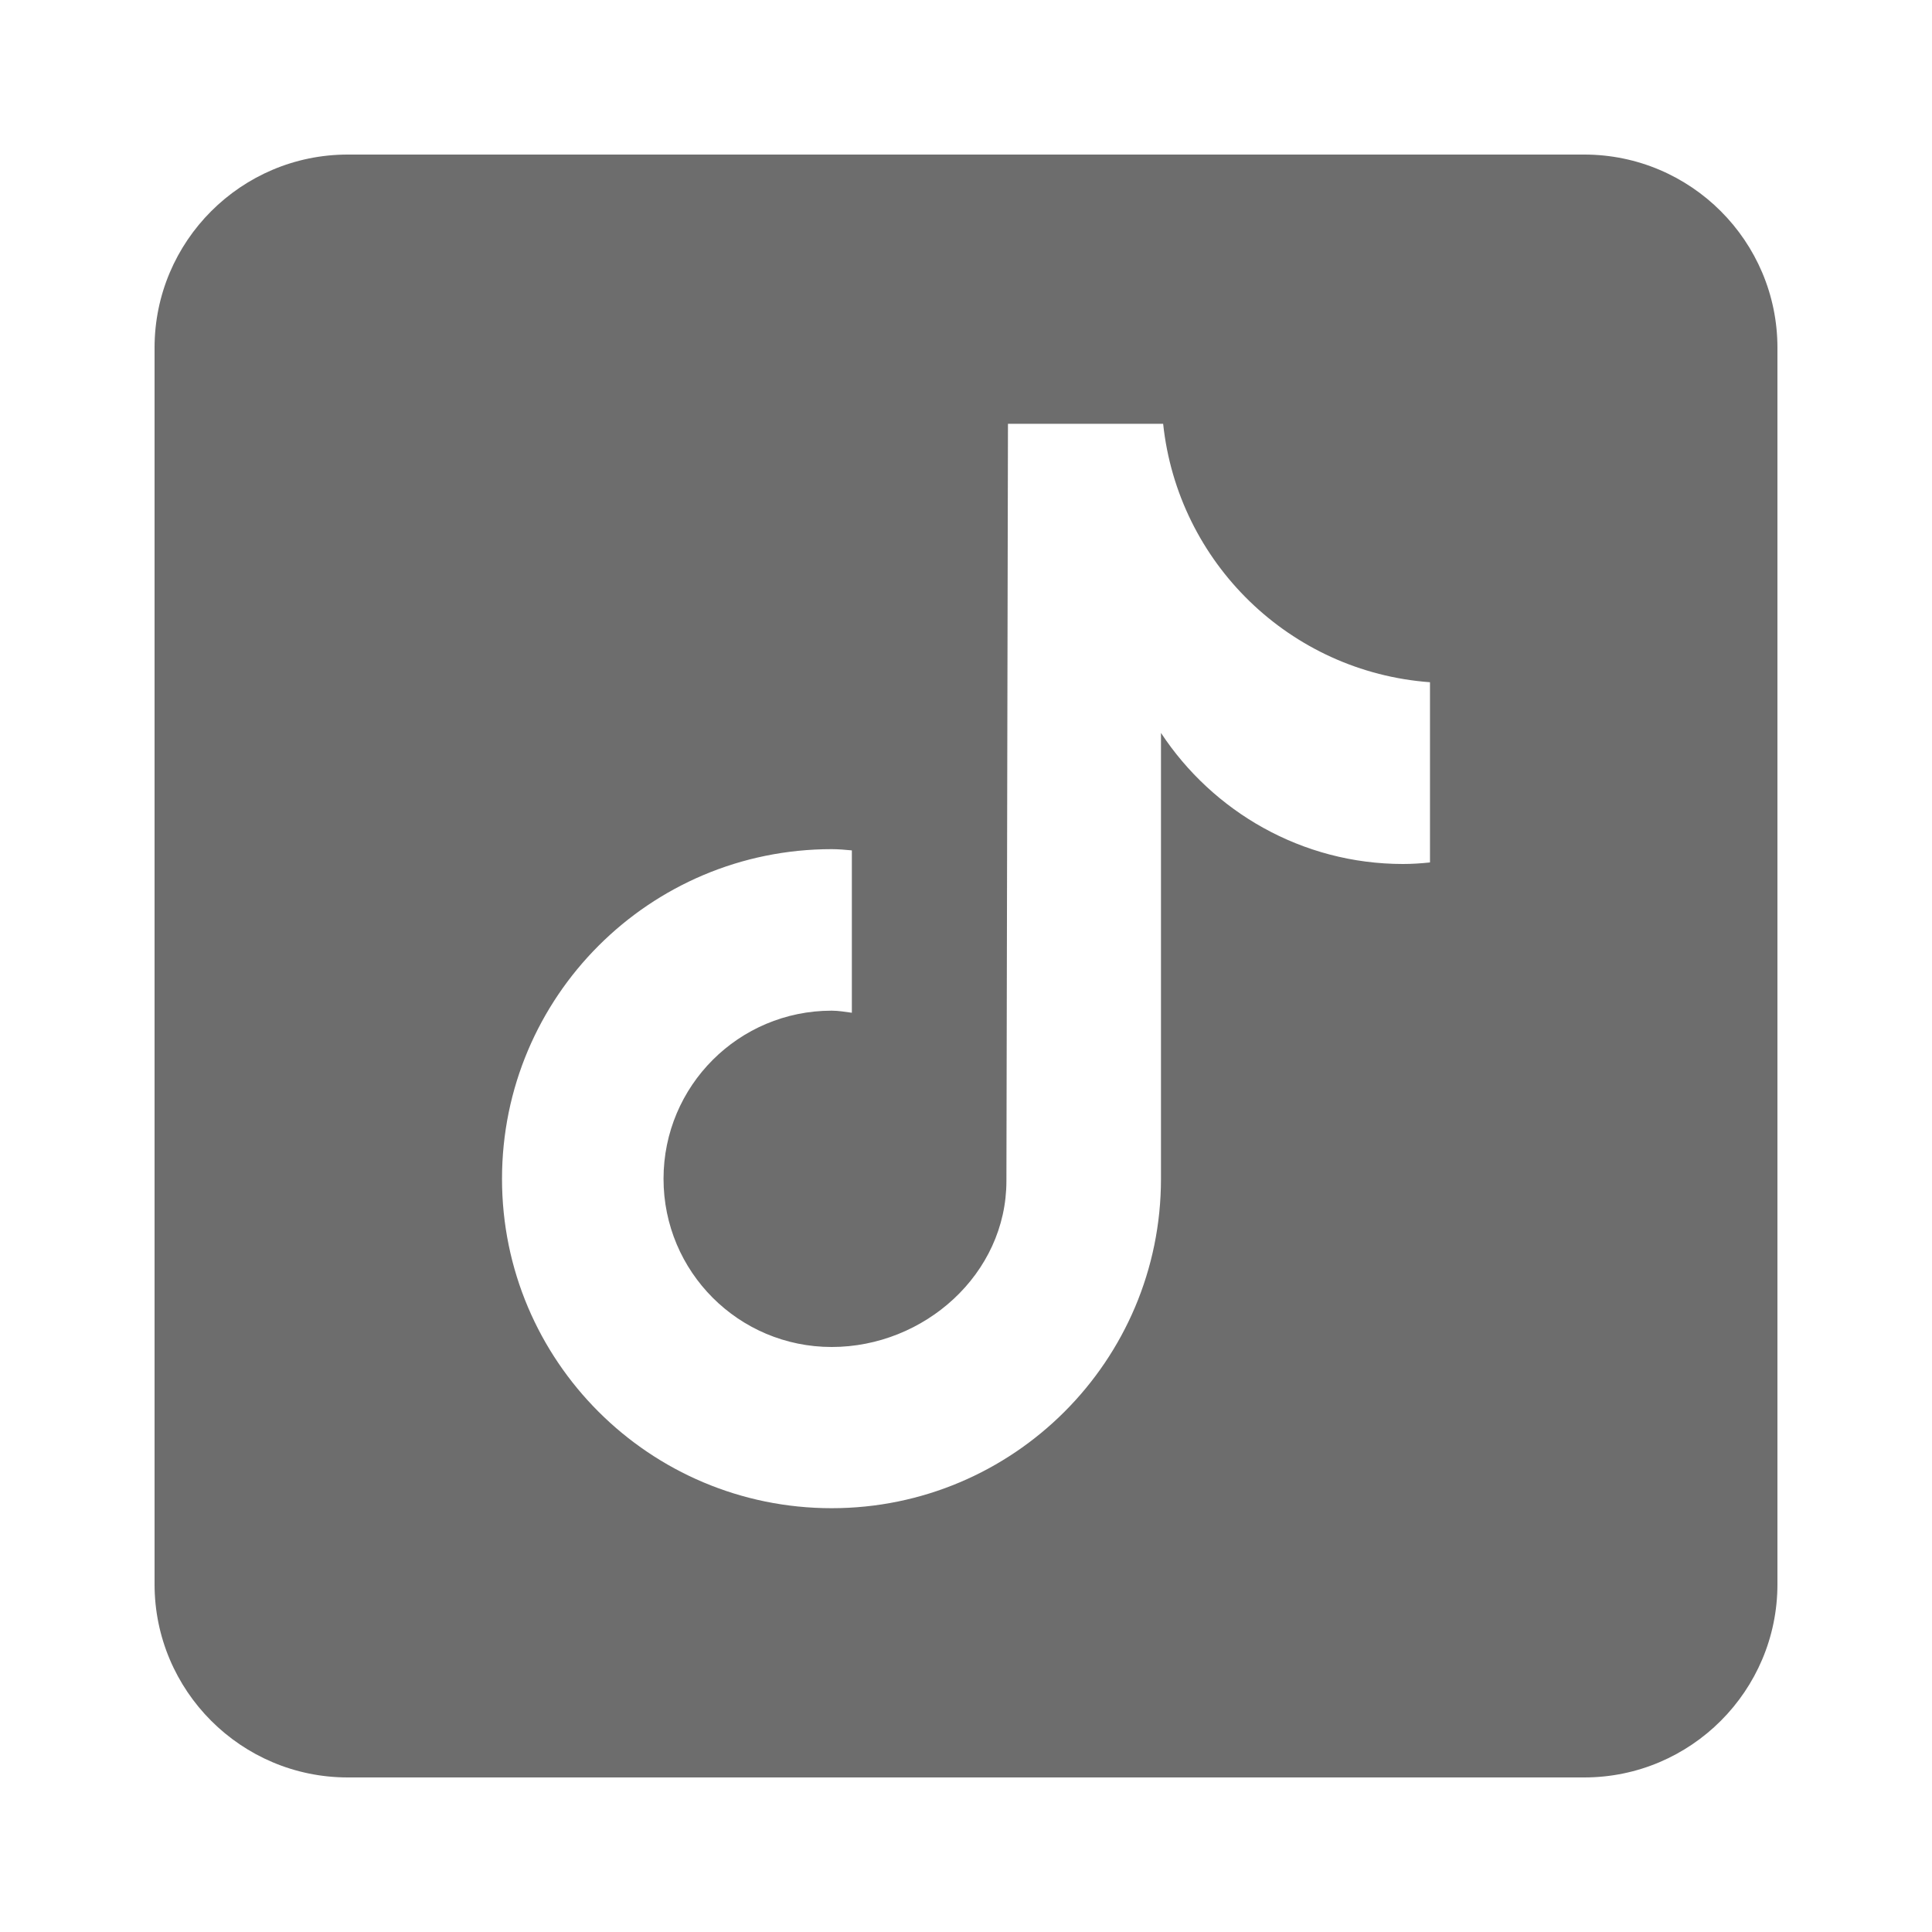 <?xml version="1.0" encoding="UTF-8"?>
<svg xmlns="http://www.w3.org/2000/svg" xmlns:xlink="http://www.w3.org/1999/xlink" viewBox="0 0 25 25" width="25px" height="25px">
<g id="surface22461953">
<path style=" stroke:none;fill-rule:nonzero;fill:rgb(42.745%,42.745%,42.745%);fill-opacity:1;" d="M 20.5 2 L 4.5 2 C 3.121 2 2 3.121 2 4.5 L 2 20.5 C 2 21.879 3.121 23 4.5 23 L 20.5 23 C 21.879 23 23 21.879 23 20.5 L 23 4.5 C 23 3.121 21.879 2 20.5 2 Z M 18.504 11.16 C 18.391 11.172 18.273 11.18 18.156 11.18 C 16.848 11.18 15.695 10.504 15.023 9.484 C 15.023 12.16 15.023 15.203 15.023 15.254 C 15.023 17.609 13.113 19.516 10.762 19.516 C 8.406 19.516 6.496 17.609 6.496 15.254 C 6.496 12.898 8.406 10.988 10.762 10.988 C 10.848 10.988 10.938 10.996 11.023 11.004 L 11.023 13.105 C 10.938 13.094 10.852 13.078 10.762 13.078 C 9.559 13.078 8.586 14.051 8.586 15.254 C 8.586 16.457 9.559 17.43 10.762 17.43 C 11.961 17.43 13.023 16.484 13.023 15.281 C 13.023 15.234 13.043 5.484 13.043 5.484 L 15.051 5.484 C 15.242 7.281 16.691 8.695 18.504 8.828 Z M 18.504 11.16 "/>
</g>
</svg>
